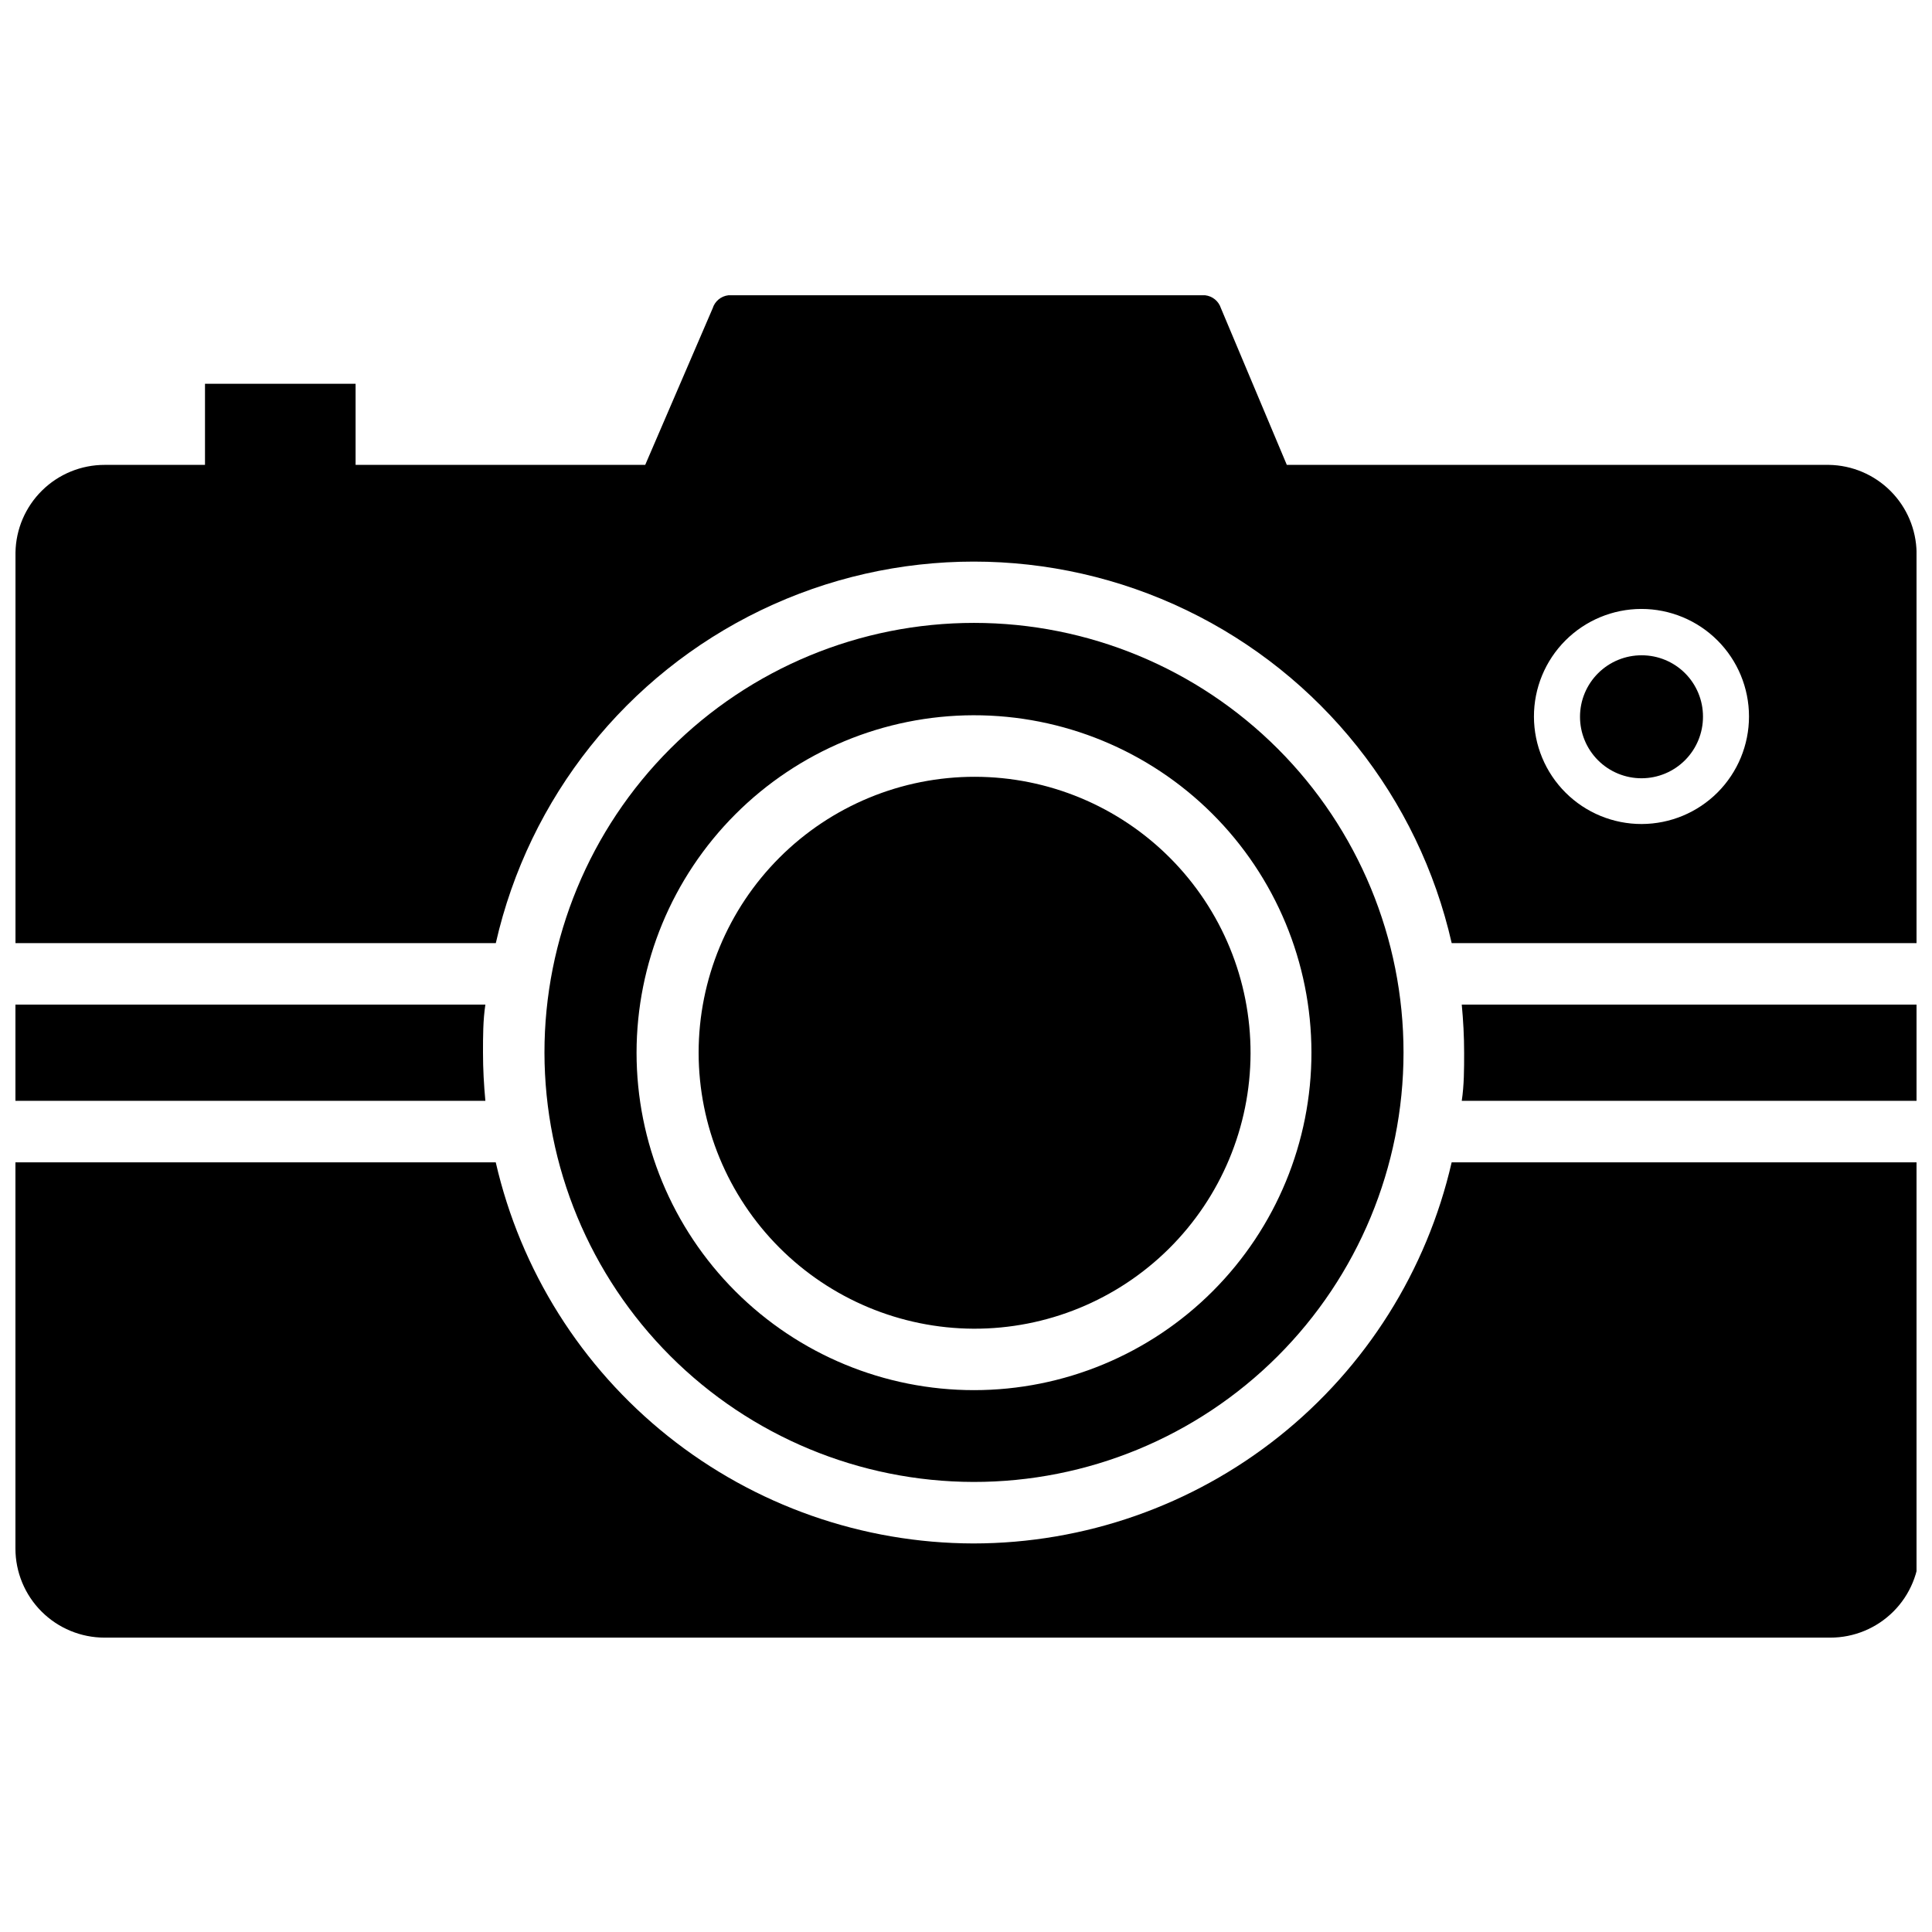 <?xml version="1.0" encoding="UTF-8"?>
<!-- Uploaded to: ICON Repo, www.svgrepo.com, Generator: ICON Repo Mixer Tools -->
<svg width="800px" height="800px" version="1.1" viewBox="144 144 512 512" xmlns="http://www.w3.org/2000/svg">
 <defs>
  <clipPath id="d">
   <path d="m148.09 410h124.91v26h-124.91z"/>
  </clipPath>
  <clipPath id="c">
   <path d="m531 410h120.9v26h-120.9z"/>
  </clipPath>
  <clipPath id="b">
   <path d="m148.09 452h503.81v126h-503.81z"/>
  </clipPath>
  <clipPath id="a">
   <path d="m148.09 222h503.81v172h-503.81z"/>
  </clipPath>
 </defs>
 <path d="m401.96 536.73c30.203 0.043 59.188-11.922 80.566-33.254 21.379-21.336 33.402-50.293 33.422-80.496s-11.961-59.176-33.312-80.539c-21.348-21.363-50.312-33.367-80.516-33.367s-59.168 12.004-80.52 33.367c-21.348 21.363-33.332 50.336-33.312 80.539 0.043 30.145 12.031 59.039 33.336 80.359 21.309 21.324 50.195 33.328 80.336 33.391zm0-203.18c23.727-0.043 46.5 9.348 63.301 26.098 16.801 16.754 26.258 39.496 26.285 63.223 0.027 23.727-9.375 46.492-26.137 63.285-16.762 16.789-39.512 26.234-63.238 26.246-23.727 0.016-46.484-9.402-63.266-26.172-16.785-16.773-26.211-39.527-26.211-63.254 0.02-23.684 9.426-46.395 26.156-63.156 16.734-16.762 39.426-26.207 63.109-26.27z"/>
 <path d="m401.96 496.12c19.414 0.082 38.066-7.559 51.844-21.234 13.773-13.68 21.547-32.273 21.605-51.688 0.055-19.414-7.613-38.051-21.309-51.809-13.699-13.758-32.305-21.504-51.719-21.531-19.414-0.027-38.043 7.664-51.777 21.383-13.738 13.715-21.457 32.332-21.461 51.746 0.023 19.336 7.691 37.875 21.332 51.578 13.645 13.703 32.152 21.449 51.484 21.555z"/>
 <g clip-path="url(#d)">
  <path d="m272 422.98c0-4.328 0-8.582 0.629-12.754h-124.54v25.504l124.54 0.004c-0.395-4.25-0.629-8.426-0.629-12.754z"/>
 </g>
 <g clip-path="url(#c)">
  <path d="m532.01 422.98c0 4.328 0 8.582-0.629 12.754h120.52v-25.508h-120.52c0.395 4.176 0.629 8.426 0.629 12.754z"/>
 </g>
 <g clip-path="url(#b)">
  <path d="m401.96 553.03c-29.406-0.055-57.926-10.07-80.914-28.41s-39.086-43.926-45.668-72.59h-127.29v102.34c0 6.266 2.488 12.273 6.918 16.699 4.43 4.43 10.434 6.918 16.699 6.918h457.36c6.262 0 12.27-2.488 16.699-6.918 4.43-4.426 6.918-10.434 6.918-16.699v-102.34h-123.98c-6.59 28.688-22.711 54.297-45.73 72.641-23.016 18.344-51.574 28.34-81.012 28.359z"/>
 </g>
 <g clip-path="url(#a)">
  <path d="m628.68 267.2h-143.66l-17.477-41.566c-0.605-1.848-2.238-3.172-4.172-3.383h-126.34c-1.957 0.223-3.594 1.582-4.172 3.461l-17.871 41.488h-76.754v-21.492h-39.91v21.492h-26.605c-6.195-0.004-12.145 2.43-16.562 6.777-4.418 4.344-6.953 10.25-7.055 16.445v103.52h127.29c8.766-38.578 34.633-71.055 70.266-88.23 35.637-17.176 77.156-17.176 112.79 0 35.637 17.176 61.5 49.652 70.266 88.23h123.2v-103.52c-0.102-6.129-2.578-11.977-6.914-16.312-4.332-4.332-10.18-6.812-16.309-6.91zm-49.594 95.172c-7.562 0.02-14.82-2.965-20.18-8.301-5.363-5.336-8.379-12.582-8.395-20.145s2.981-14.82 8.32-20.176c5.34-5.352 12.586-8.367 20.148-8.375 7.562-0.004 14.82 2.996 20.168 8.34 5.352 5.344 8.355 12.598 8.355 20.16 0 7.543-2.992 14.777-8.316 20.121-5.328 5.34-12.555 8.352-20.102 8.375z"/>
 </g>
 <path d="m579.09 317.66c-4.328-0.02-8.492 1.684-11.562 4.738-3.074 3.051-4.805 7.199-4.809 11.531-0.008 4.332 1.707 8.484 4.769 11.547s7.219 4.781 11.551 4.773c4.332-0.008 8.48-1.738 11.531-4.809 3.055-3.074 4.758-7.234 4.738-11.562 0-4.301-1.711-8.426-4.75-11.469-3.043-3.039-7.168-4.75-11.469-4.75z"/>
</svg>